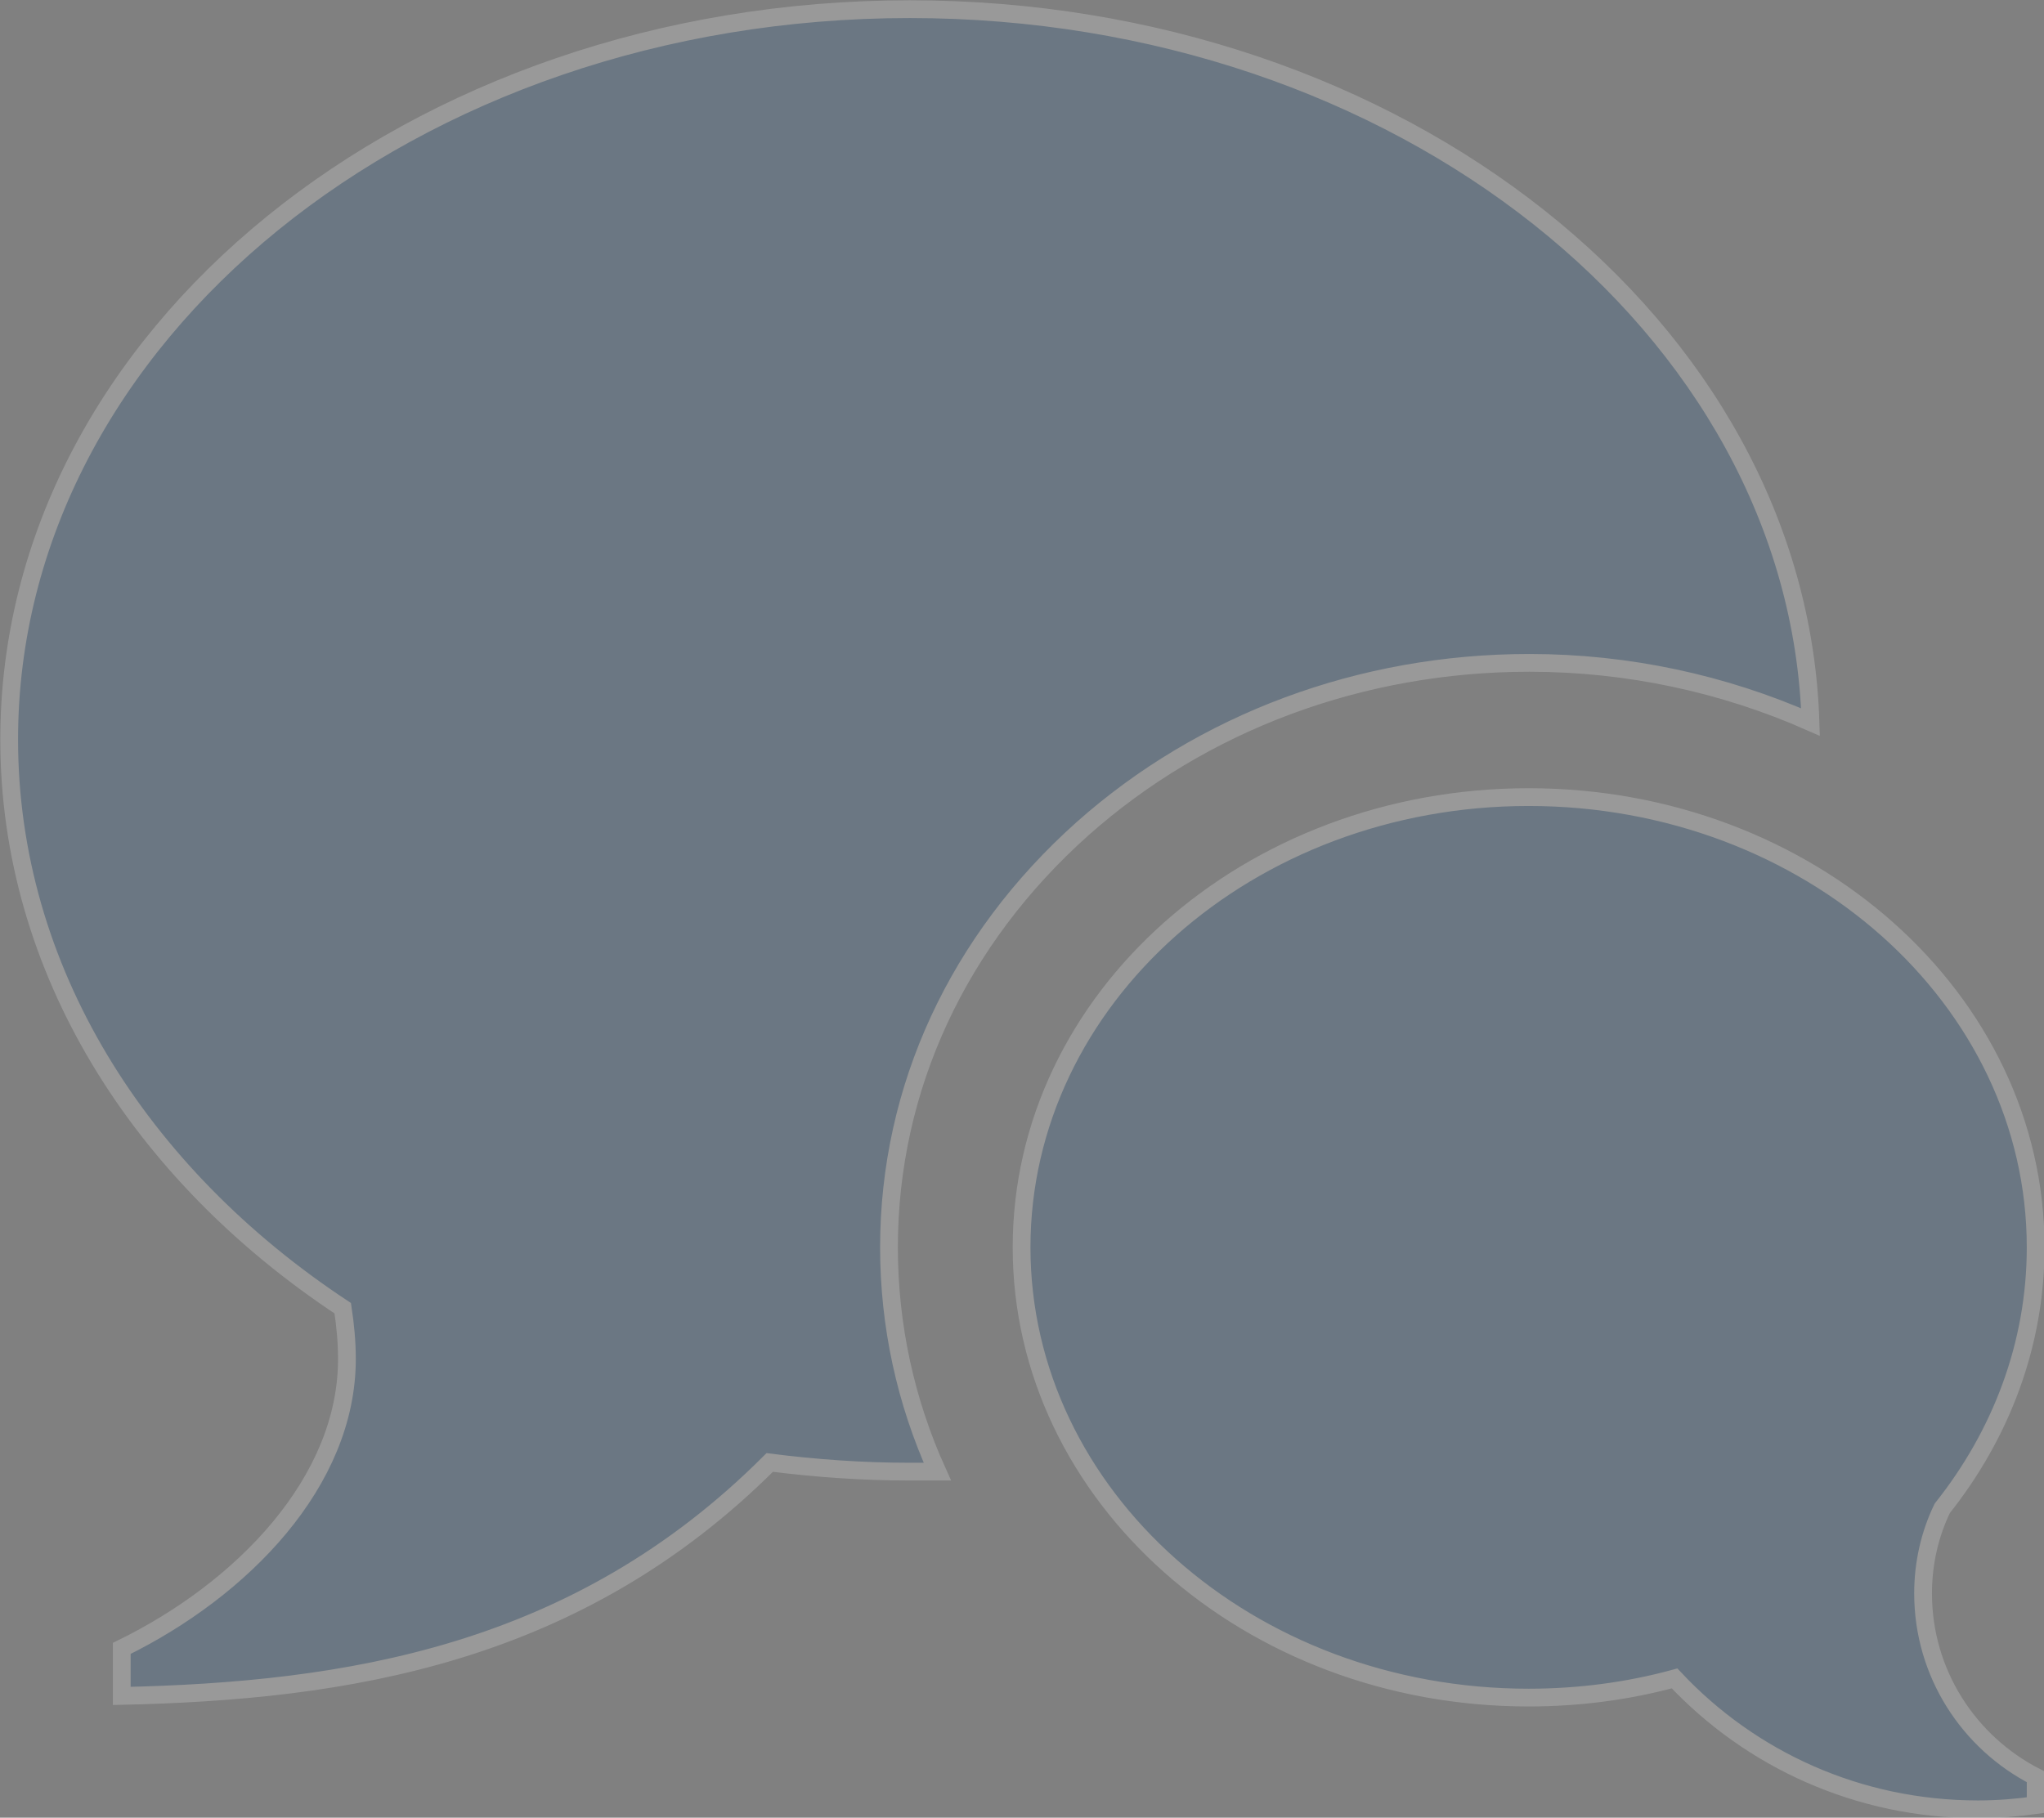 <?xml version="1.0" encoding="utf-8"?>
<!-- Generator: Adobe Illustrator 27.6.1, SVG Export Plug-In . SVG Version: 6.00 Build 0)  -->
<svg version="1.1" id="_レイヤー_2" xmlns="http://www.w3.org/2000/svg" xmlns:xlink="http://www.w3.org/1999/xlink" x="0px"
	 y="0px" viewBox="0 0 245.1 218" style="enable-background:new 0 0 245.1 218;" xml:space="preserve">
<rect x="0" y="0" width="245.1" height="218" fill="#808080" stroke="none"/>
<style type="text/css">
	.st0{opacity:0.2;}
	.st1{fill:#195690;stroke:#FFFFFF;stroke-width:2.13;stroke-miterlimit:10;}
</style>
<g id="image_textのコピー_2" class="st0">
	<path class="st1" d="M230.6,191.1c0,9.6,5.5,17.9,13.5,22v3.4c-2.2,0.3-4.5,0.5-6.9,0.5c-14.4,0-27.3-6-36.4-15.7
		c-5.5,1.5-11.4,2.3-17.5,2.3c-33.6,0-60.8-24.2-60.8-54s27.2-54,60.8-54s60.8,24.2,60.8,54c0,11.7-4.2,22.5-11.2,31.3
		C231.4,184,230.6,187.5,230.6,191.1L230.6,191.1L230.6,191.1z M109.1,1.1c58.7,0,106.5,38.1,108,85.5c-10.4-4.6-21.9-7.1-33.7-7.1
		c-20.2,0-39.2,7.1-53.6,19.9c-14.9,13.3-23.2,31.1-23.2,50.2c0,9.4,2,18.5,5.8,26.9c-1.1,0-2.2,0-3.3,0c-5.7,0-11.3-0.4-16.8-1.1
		c-23.2,23.2-50.9,27.4-77.7,28v-5.7c14.5-7.1,27-20,27-34.7c0-2.1-0.2-4.1-0.5-6.1c-24.4-16.1-40-40.7-40-68.2
		C1.1,40.3,49.4,1.1,109.1,1.1L109.1,1.1z"/>
</g>
</svg>
